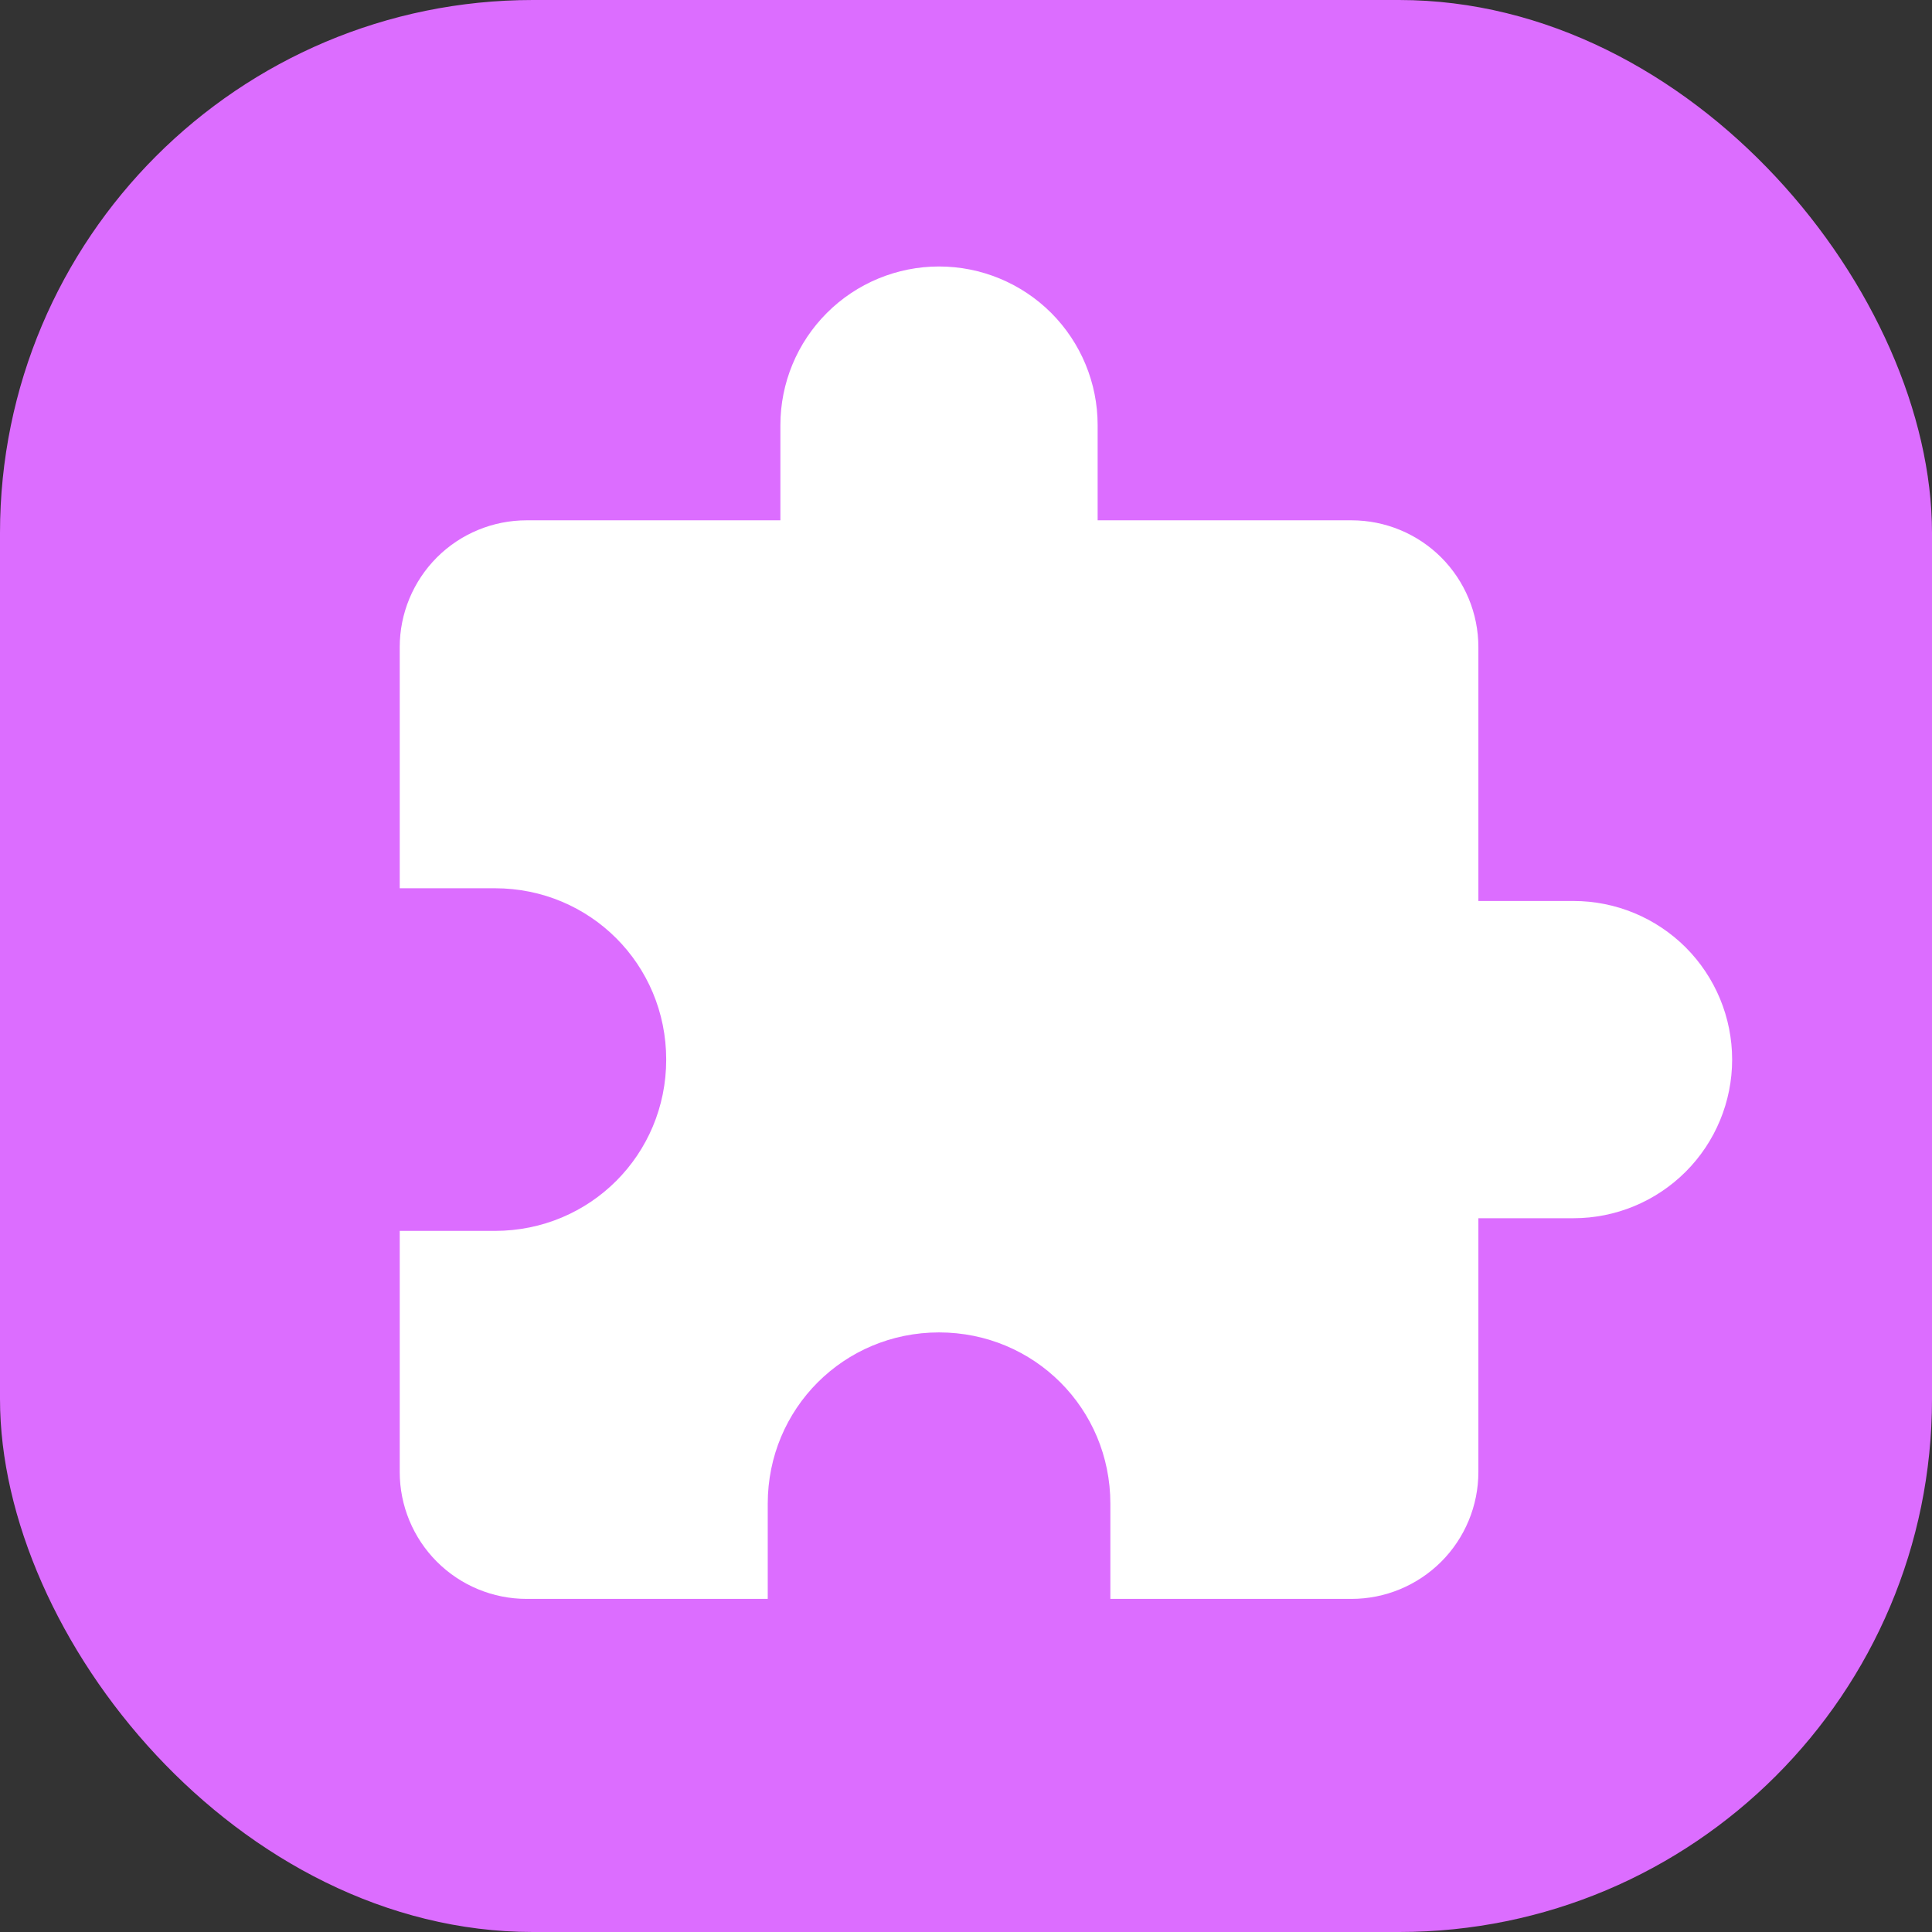 <svg width="29" height="29" viewBox="0 0 29 29" fill="none" xmlns="http://www.w3.org/2000/svg">
<rect x="0" y="0" width="29" height="29" fill="#333333" stroke="none"/>
<rect width="29" height="29" rx="8" fill="#DC6DFF"/>
<path d="M23.619 13.524H22.191V9.714C22.191 9.209 21.99 8.725 21.633 8.367C21.275 8.01 20.791 7.81 20.286 7.81H16.476V6.381C16.476 5.749 16.225 5.144 15.779 4.697C15.332 4.251 14.727 4 14.095 4C13.464 4 12.858 4.251 12.412 4.697C11.965 5.144 11.714 5.749 11.714 6.381V7.81H7.905C7.4 7.81 6.915 8.01 6.558 8.367C6.201 8.725 6 9.209 6 9.714V13.333H7.429C8.857 13.333 10 14.476 10 15.905C10 17.333 8.857 18.476 7.429 18.476H6V22.095C6 22.6 6.201 23.085 6.558 23.442C6.915 23.799 7.4 24 7.905 24H11.524V22.571C11.524 21.143 12.667 20 14.095 20C15.524 20 16.667 21.143 16.667 22.571V24H20.286C20.791 24 21.275 23.799 21.633 23.442C21.99 23.085 22.191 22.6 22.191 22.095V18.286H23.619C24.25 18.286 24.856 18.035 25.303 17.588C25.749 17.142 26 16.536 26 15.905C26 15.273 25.749 14.668 25.303 14.221C24.856 13.775 24.25 13.524 23.619 13.524Z" fill="white"/>
</svg>

